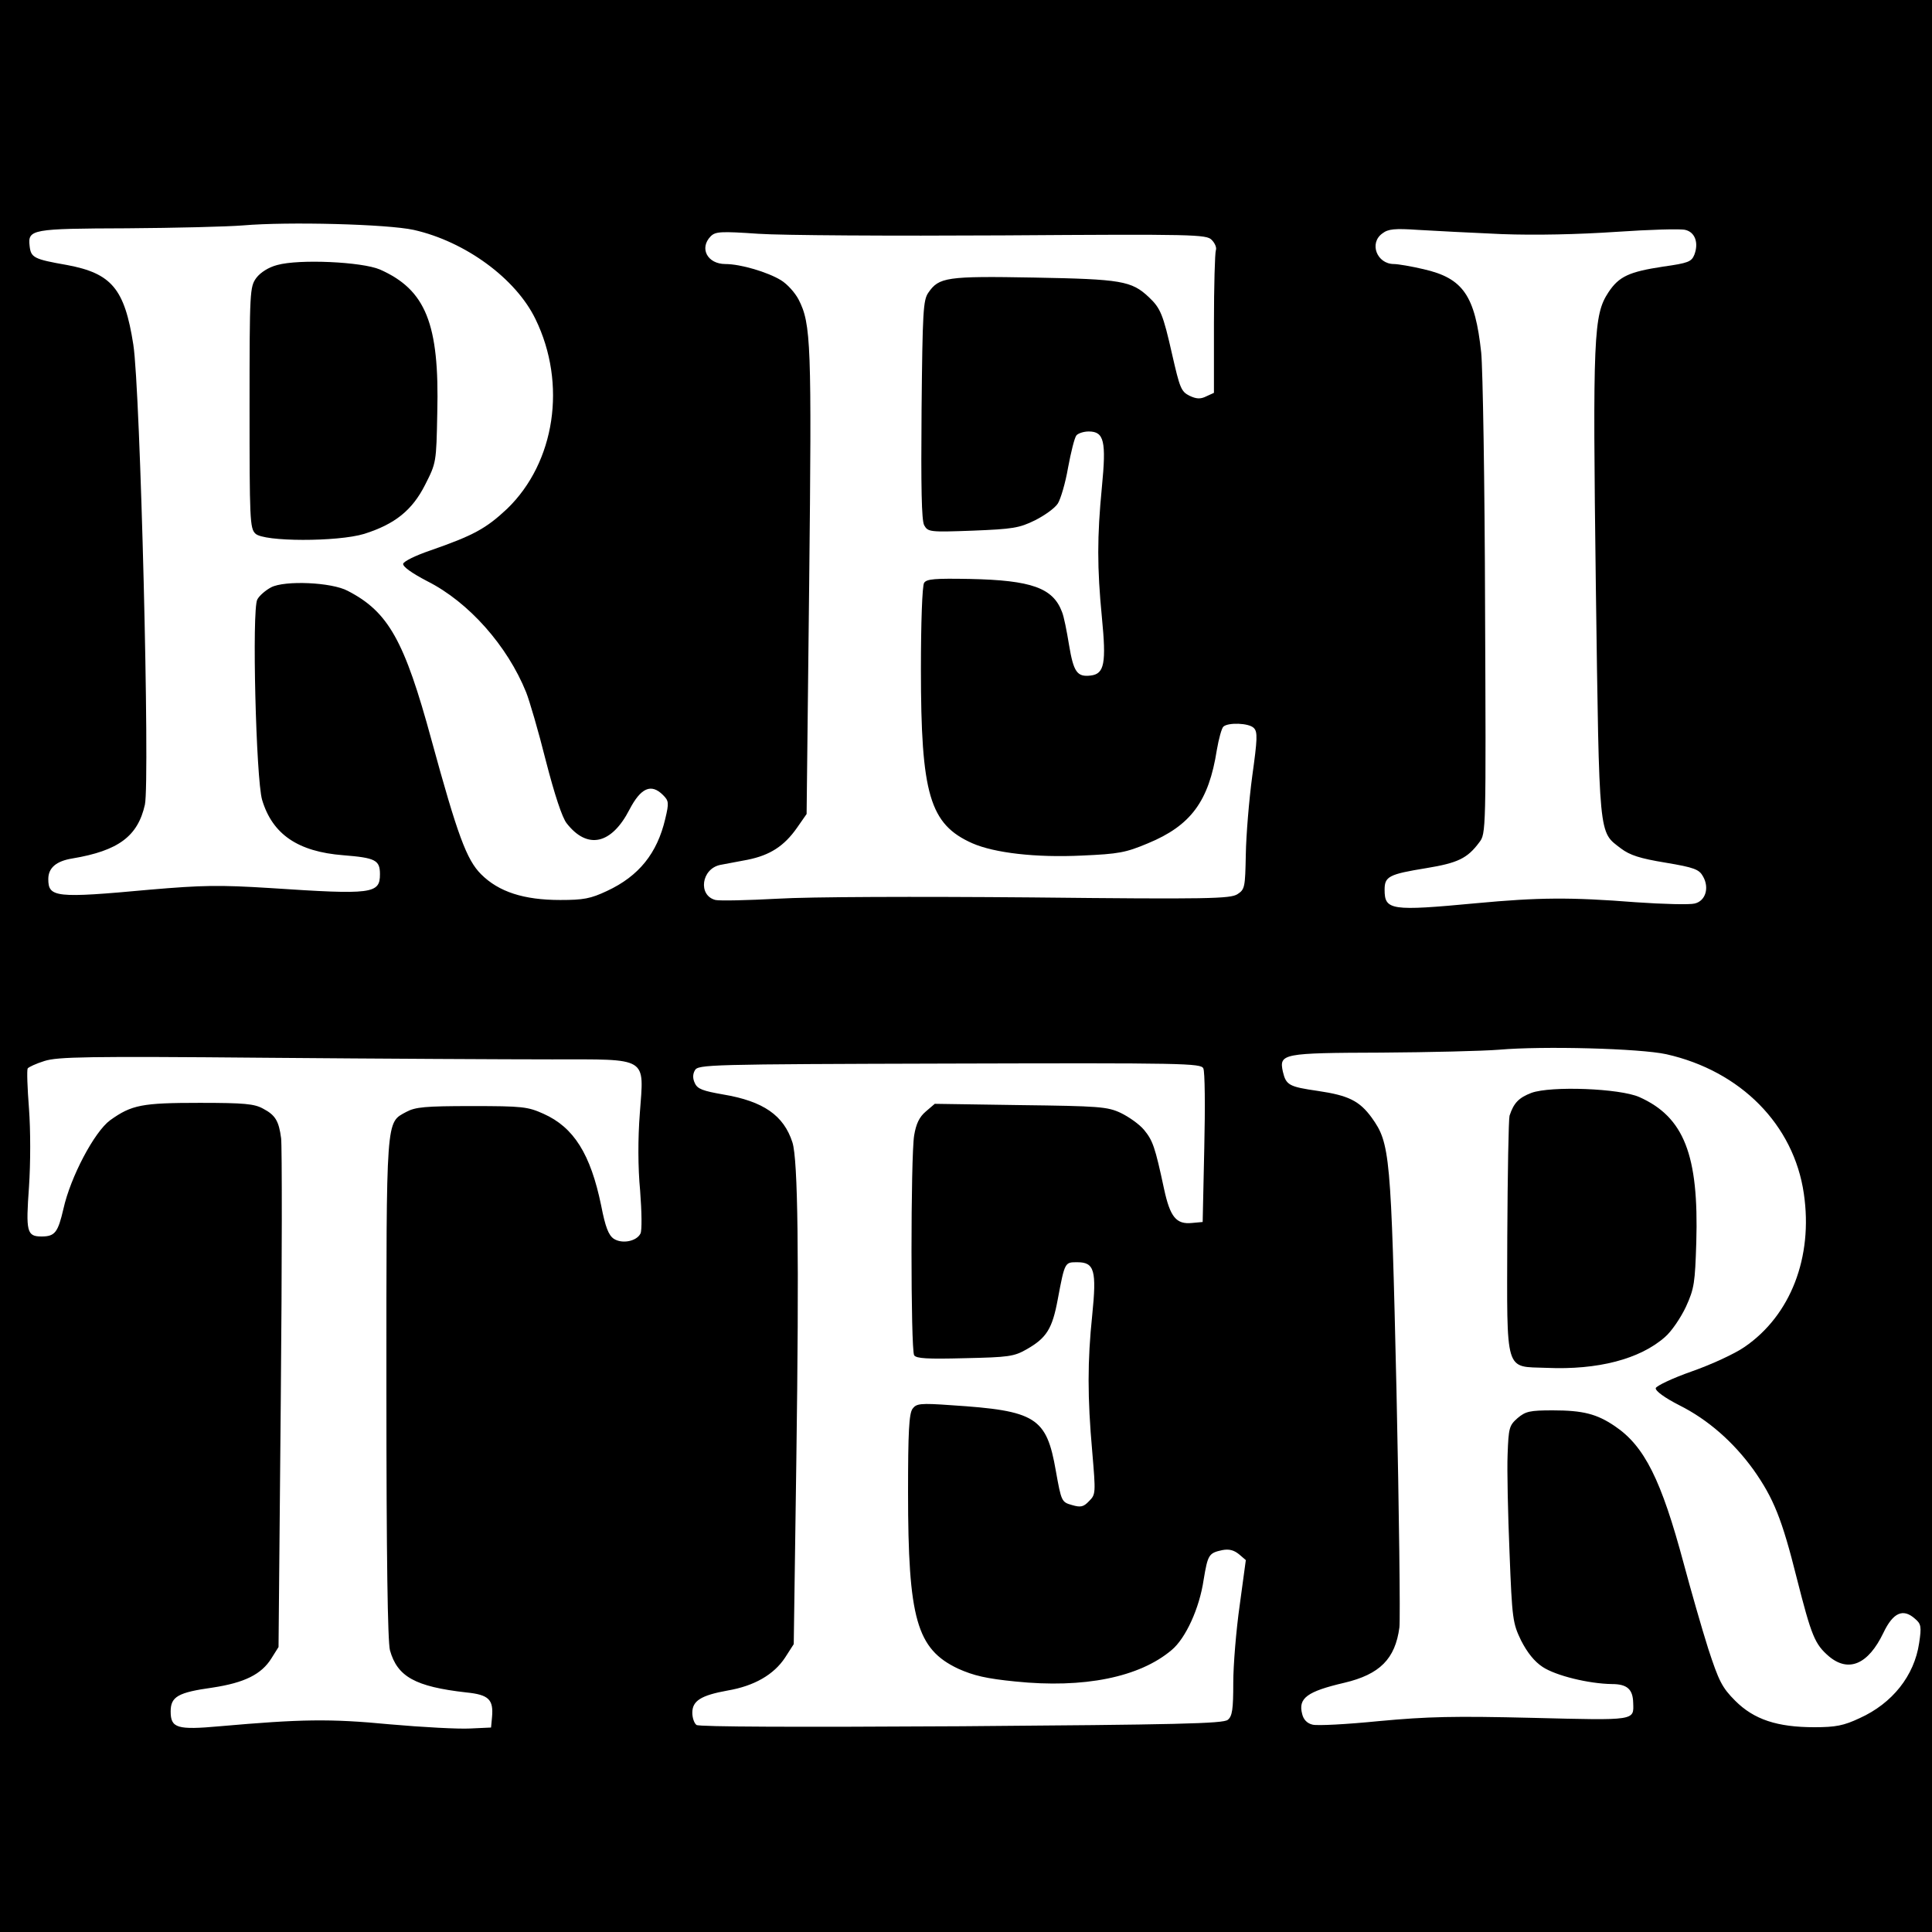 <?xml version="1.0" standalone="no"?>
<!DOCTYPE svg PUBLIC "-//W3C//DTD SVG 20010904//EN"
 "http://www.w3.org/TR/2001/REC-SVG-20010904/DTD/svg10.dtd">
<svg version="1.0" xmlns="http://www.w3.org/2000/svg"
 width="600pt" height="600pt" viewBox="0 0 600 600"
 preserveAspectRatio="xMidYMid meet">
<g transform="translate(0,600) scale(0.1,-0.1)"
fill="#000000" stroke="none">
<path d="M0 3000 l0 -3000 3000 0 3000 0 0 3000 0 3000 -3000 0 -3000 0 0
-3000z m1285 2286 c160 -36 317 -151 378 -277 98 -201 61 -445 -88 -589 -66
-62 -105 -83 -240 -130 -44 -15 -81 -33 -83 -41 -1 -9 27 -29 75 -54 129 -65
249 -201 307 -345 10 -25 38 -120 61 -212 27 -105 51 -178 65 -195 64 -82 139
-66 195 43 35 67 67 82 104 45 18 -18 19 -24 7 -74 -25 -107 -82 -178 -181
-224 -51 -24 -73 -28 -145 -28 -113 0 -191 25 -246 80 -45 45 -73 121 -154
417 -84 309 -134 398 -260 463 -50 27 -196 33 -238 11 -17 -9 -37 -26 -43 -38
-17 -32 -4 -557 15 -622 32 -107 111 -161 252 -172 100 -8 114 -15 114 -59 0
-61 -24 -64 -340 -43 -160 10 -211 9 -375 -5 -293 -27 -315 -24 -315 33 0 35
25 56 75 64 143 24 203 69 225 167 16 75 -14 1291 -36 1429 -27 173 -67 221
-206 247 -103 18 -112 23 -116 59 -6 52 6 54 302 55 149 1 312 5 361 9 139 12
448 4 530 -14z m3378 -13 c105 -4 239 -1 357 7 103 7 200 10 214 6 30 -7 42
-40 28 -77 -9 -22 -19 -26 -97 -37 -105 -16 -137 -30 -170 -80 -46 -70 -49
-133 -39 -912 11 -793 8 -761 78 -815 28 -21 59 -31 138 -44 90 -15 105 -21
117 -43 20 -35 8 -76 -26 -84 -15 -4 -97 -2 -183 4 -204 16 -302 15 -495 -3
-266 -25 -285 -22 -285 42 0 41 13 48 130 67 97 16 127 30 164 80 21 27 21 34
18 729 -1 386 -7 743 -12 792 -19 177 -56 231 -179 259 -38 9 -80 16 -92 16
-53 0 -78 65 -36 95 18 14 38 16 112 11 50 -3 166 -9 258 -13z m-1548 -4 c593
4 632 3 648 -14 10 -10 16 -24 13 -32 -3 -8 -6 -111 -6 -229 l0 -214 -24 -11
c-18 -9 -31 -8 -52 2 -26 13 -30 24 -54 129 -28 124 -36 143 -72 177 -54 51
-86 56 -356 61 -273 5 -296 1 -329 -47 -16 -23 -18 -58 -21 -363 -2 -243 0
-343 8 -359 12 -21 16 -22 151 -17 124 5 144 8 193 32 30 15 62 38 71 52 9 14
24 65 32 112 9 48 20 93 26 100 5 6 22 12 38 12 48 0 55 -30 41 -173 -15 -154
-15 -250 0 -404 14 -143 8 -176 -35 -181 -42 -5 -53 11 -67 95 -7 43 -16 89
-22 103 -28 74 -94 98 -286 102 -109 2 -134 0 -142 -12 -6 -8 -10 -127 -10
-268 0 -389 27 -482 160 -541 69 -30 197 -45 341 -38 113 5 135 9 204 38 133
55 189 130 214 290 6 35 15 67 20 72 14 14 80 12 95 -4 12 -12 11 -34 -5 -149
-10 -74 -19 -184 -20 -243 -2 -103 -3 -109 -26 -124 -22 -14 -87 -16 -641 -10
-356 3 -689 2 -787 -4 -93 -5 -180 -7 -193 -4 -55 14 -44 97 15 109 15 3 54
10 85 16 69 14 113 42 153 99 l30 43 8 716 c8 747 6 806 -33 882 -11 21 -35
48 -55 60 -41 25 -125 50 -172 50 -56 0 -82 49 -46 86 15 15 31 16 148 8 71
-5 414 -7 760 -5z m2060 -2543 c231 -52 396 -219 427 -433 29 -197 -41 -378
-184 -476 -30 -21 -104 -55 -164 -76 -60 -21 -110 -45 -112 -52 -1 -9 28 -30
73 -53 90 -45 169 -115 231 -201 62 -88 88 -152 134 -336 46 -181 56 -205 100
-243 61 -51 122 -25 169 73 30 63 61 77 98 44 19 -16 21 -24 13 -76 -15 -101
-83 -187 -185 -233 -49 -23 -74 -28 -140 -28 -116 0 -188 24 -246 82 -41 41
-51 61 -84 162 -20 63 -54 182 -76 264 -70 261 -122 365 -214 427 -56 38 -99
49 -193 49 -71 0 -84 -3 -109 -24 -26 -23 -28 -30 -31 -113 -2 -48 1 -185 6
-305 8 -207 10 -219 36 -273 19 -37 41 -65 67 -82 41 -27 143 -52 215 -53 47
0 65 -16 66 -58 2 -56 10 -55 -311 -47 -246 6 -327 4 -478 -10 -100 -10 -193
-15 -207 -11 -17 4 -28 16 -32 33 -13 49 15 70 131 97 110 26 158 74 171 172
3 30 -1 359 -9 732 -17 740 -20 771 -77 851 -38 52 -72 69 -167 83 -90 13 -99
18 -109 60 -12 56 -1 58 305 59 152 1 317 5 366 9 137 12 438 4 520 -14z
m-3463 -16 c305 0 288 10 275 -168 -6 -77 -6 -167 1 -240 5 -65 6 -124 1 -133
-12 -24 -57 -33 -83 -16 -16 11 -26 36 -39 103 -33 160 -85 243 -179 285 -49
22 -65 24 -223 24 -145 0 -175 -3 -203 -18 -64 -35 -62 -7 -62 -859 0 -530 4
-785 11 -813 23 -82 78 -113 237 -131 70 -7 85 -22 80 -77 l-3 -32 -65 -3
c-36 -2 -148 4 -250 13 -187 18 -276 16 -527 -6 -133 -12 -153 -6 -153 46 0
46 23 59 130 74 99 15 152 41 183 91 l22 35 7 770 c4 424 4 788 1 810 -7 54
-18 72 -56 92 -27 15 -58 18 -197 18 -179 0 -211 -6 -278 -54 -49 -36 -123
-176 -145 -275 -17 -73 -26 -86 -68 -86 -46 0 -49 15 -39 154 5 74 5 176 0
243 -5 64 -7 120 -4 125 3 4 26 15 52 23 41 13 130 15 691 10 354 -3 752 -5
883 -5z m2025 -28 c5 -9 6 -120 3 -247 l-5 -230 -33 -3 c-49 -5 -68 18 -87
106 -28 131 -35 150 -62 183 -15 18 -48 41 -73 53 -41 19 -66 21 -311 24
l-266 4 -28 -24 c-20 -17 -30 -38 -36 -74 -11 -66 -11 -665 0 -683 7 -10 40
-12 157 -9 136 3 153 5 193 28 61 35 79 63 96 155 22 117 22 115 61 115 53 0
60 -26 46 -164 -15 -143 -15 -256 0 -424 11 -130 11 -133 -10 -154 -17 -18
-26 -20 -53 -12 -32 9 -33 11 -50 106 -29 167 -62 187 -325 204 -97 7 -108 5
-120 -11 -11 -15 -14 -73 -14 -259 0 -394 27 -487 155 -548 49 -22 88 -31 178
-40 213 -22 386 13 486 98 43 36 86 129 99 218 13 78 16 83 58 92 21 4 36 0
52 -13 l21 -18 -19 -140 c-11 -77 -20 -186 -20 -241 0 -82 -3 -104 -17 -115
-13 -12 -161 -15 -827 -20 -509 -3 -816 -2 -823 4 -7 5 -13 22 -13 38 0 37 27
54 110 69 82 14 143 49 178 102 l27 42 8 565 c9 646 5 939 -12 993 -27 84 -90
128 -215 149 -63 11 -80 17 -88 35 -7 14 -7 28 0 40 10 18 39 19 791 21 728 2
781 1 788 -15z"/>
<path d="M861 5177 c-27 -7 -52 -23 -65 -40 -20 -28 -21 -39 -21 -402 0 -346
1 -376 18 -392 25 -26 256 -26 338 -1 95 30 149 73 189 152 35 69 35 69 38
224 7 277 -36 382 -178 445 -56 24 -251 33 -319 14z"/>
<path d="M4756 2606 c-39 -15 -55 -31 -68 -71 -3 -11 -6 -180 -7 -376 -1 -430
-9 -402 122 -407 159 -7 290 27 368 96 20 17 49 60 65 94 26 57 28 75 32 200
8 271 -38 389 -177 451 -61 27 -274 35 -335 13z"/>
</g>
</svg>
